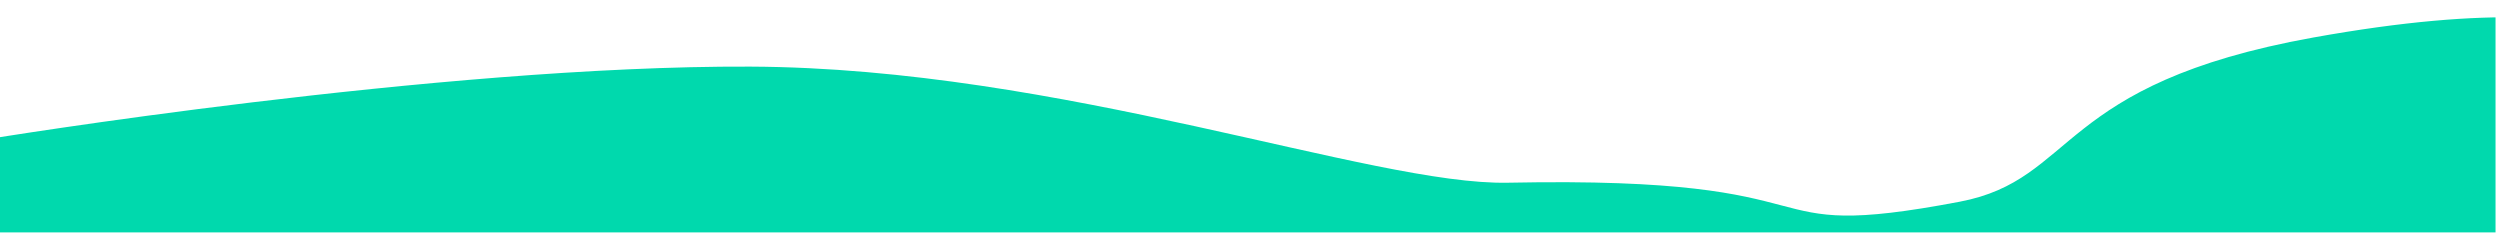 <?xml version="1.0" encoding="UTF-8" standalone="no"?>
<!DOCTYPE svg PUBLIC "-//W3C//DTD SVG 1.1//EN" "http://www.w3.org/Graphics/SVG/1.1/DTD/svg11.dtd">
<svg width="100%" height="100%" viewBox="0 0 1001 94" version="1.1" xmlns="http://www.w3.org/2000/svg" xmlns:xlink="http://www.w3.org/1999/xlink" xml:space="preserve" xmlns:serif="http://www.serif.com/" style="fill-rule:evenodd;clip-rule:evenodd;stroke-linejoin:round;stroke-miterlimit:2;">
    <g transform="matrix(1,0,0,1,-7355,-716)">
        <g id="pageHeader" transform="matrix(1.562,0,0,0.337,4479.39,711.198)">
            <rect x="1840.68" y="17.053" width="640" height="273.32" style="fill:none;"/>
            <clipPath id="_clip1">
                <rect x="1840.68" y="17.053" width="640" height="273.32"/>
            </clipPath>
            <g clip-path="url(#_clip1)">
                <g transform="matrix(-0.821,0,0,2.964,3260.98,-1658.35)">
                    <path d="M920.726,666.201L835.453,666.201L835.453,940.729L1750.35,940.729L1750.35,666.201L1735.23,666.201L1733.24,620.032C1733.24,620.032 1592.69,590.488 1495.4,591.009C1398.1,591.529 1301.19,638.656 1258.79,637.547C1149.74,634.695 1187.2,662.088 1117.76,645.172C1081.09,636.241 1087.96,597.972 1007.31,579.339C894.001,553.159 892.575,598.777 892.575,598.777L920.726,666.201Z" style="fill:rgb(0,217,173);"/>
                </g>
            </g>
        </g>
    </g>
</svg>
